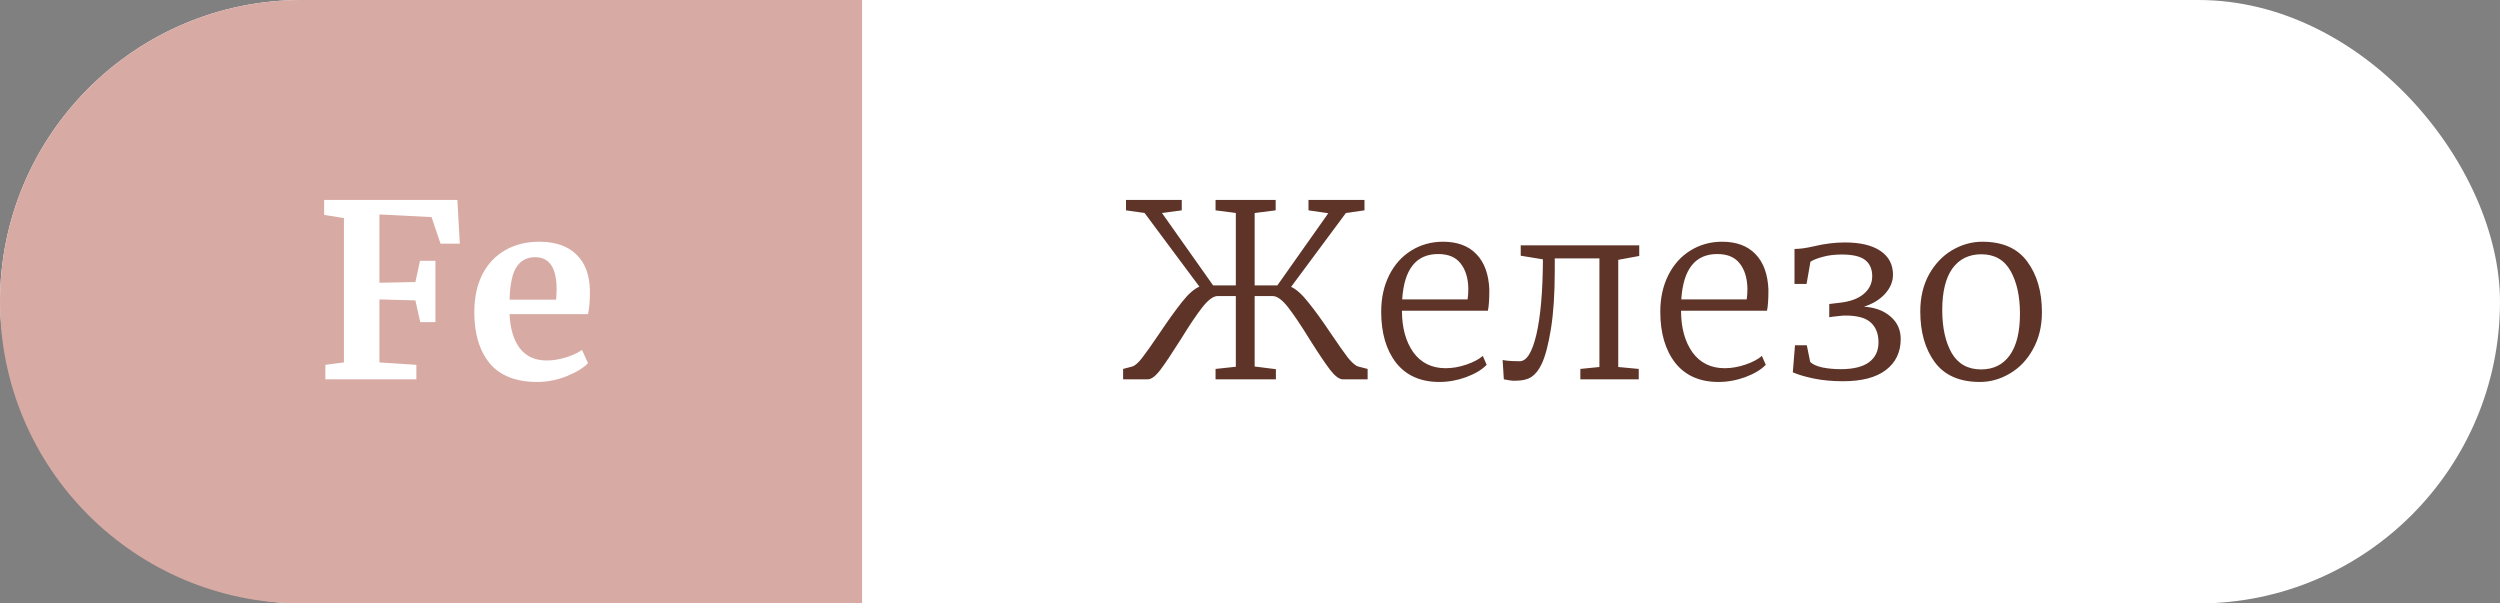 <?xml version="1.0" encoding="UTF-8"?> <svg xmlns="http://www.w3.org/2000/svg" width="145" height="35" viewBox="0 0 145 35" fill="none"><rect x="0" y="0" width="145" height="35" fill="#808080" stroke="none"/> <rect width="145" height="35" rx="17.5" fill="white"></rect> <path d="M0 17.5C0 7.835 7.835 0 17.5 0H50V35H17.5C7.835 35 0 27.165 0 17.5V17.5Z" fill="#D8AAA4"></path> <path d="M19.949 12.648L18.801 12.466V11.598H26.529L26.669 14.132H25.549L25.031 12.592L22.007 12.438V16.4L24.093 16.358L24.359 15.126H25.255V18.682H24.373L24.093 17.422L22.007 17.366V21.02L24.149 21.16V22H18.871V21.16L19.949 21.02V12.648ZM31.164 22.154C29.932 22.154 29.012 21.795 28.406 21.076C27.808 20.348 27.51 19.359 27.51 18.108C27.51 17.268 27.664 16.54 27.972 15.924C28.289 15.308 28.733 14.837 29.302 14.51C29.871 14.183 30.529 14.02 31.276 14.02C32.209 14.02 32.928 14.267 33.432 14.762C33.936 15.247 34.197 15.943 34.216 16.848C34.216 17.464 34.178 17.921 34.104 18.22H29.554C29.591 19.069 29.792 19.732 30.156 20.208C30.52 20.675 31.038 20.908 31.71 20.908C32.074 20.908 32.447 20.847 32.83 20.726C33.222 20.605 33.53 20.46 33.754 20.292L34.104 21.062C33.852 21.333 33.441 21.585 32.872 21.818C32.312 22.042 31.742 22.154 31.164 22.154ZM32.256 17.38C32.275 17.119 32.284 16.918 32.284 16.778C32.284 15.537 31.869 14.916 31.038 14.916C30.581 14.916 30.226 15.098 29.974 15.462C29.722 15.826 29.582 16.465 29.554 17.38H32.256Z" fill="white"></path> <path d="M74.884 16.638C75.192 16.778 75.528 17.081 75.892 17.548C76.265 18.005 76.704 18.612 77.208 19.368C77.619 19.975 77.941 20.432 78.174 20.74C78.417 21.039 78.617 21.211 78.776 21.258L79.322 21.398V22H77.88C77.675 22 77.427 21.813 77.138 21.44C76.849 21.057 76.466 20.488 75.99 19.732C75.467 18.883 75.038 18.243 74.702 17.814C74.366 17.385 74.067 17.17 73.806 17.17H72.77V21.258L74.002 21.412V22H70.502V21.398L71.678 21.272V17.17H70.628C70.376 17.17 70.077 17.389 69.732 17.828C69.396 18.257 68.976 18.883 68.472 19.704C67.977 20.488 67.59 21.067 67.31 21.44C67.03 21.813 66.783 22 66.568 22H65.14V21.398L65.672 21.258C65.831 21.211 66.022 21.043 66.246 20.754C66.47 20.465 66.797 20.003 67.226 19.368C67.739 18.603 68.178 17.991 68.542 17.534C68.906 17.067 69.247 16.764 69.564 16.624L66.386 12.354L65.308 12.2V11.598H68.542V12.2L67.394 12.354L70.362 16.554H71.678V12.354L70.502 12.2V11.598H73.988V12.2L72.77 12.354V16.554H74.086L77.04 12.368L75.892 12.2V11.598H79.14V12.2L78.062 12.354L74.884 16.638ZM83.483 22.154C82.4 22.154 81.565 21.785 80.977 21.048C80.398 20.301 80.109 19.312 80.109 18.08C80.109 17.287 80.263 16.582 80.571 15.966C80.879 15.35 81.304 14.874 81.845 14.538C82.396 14.193 83.012 14.02 83.693 14.02C84.524 14.02 85.168 14.258 85.625 14.734C86.092 15.21 86.344 15.896 86.381 16.792C86.381 17.371 86.353 17.781 86.297 18.024H81.313C81.313 19.004 81.532 19.807 81.971 20.432C82.419 21.048 83.044 21.356 83.847 21.356C84.239 21.356 84.641 21.286 85.051 21.146C85.462 21.006 85.779 20.838 86.003 20.642L86.227 21.16C85.957 21.44 85.56 21.678 85.037 21.874C84.524 22.061 84.006 22.154 83.483 22.154ZM85.121 17.366C85.149 17.17 85.163 16.965 85.163 16.75C85.154 16.134 85.004 15.644 84.715 15.28C84.435 14.916 84.001 14.734 83.413 14.734C82.135 14.734 81.439 15.611 81.327 17.366H85.121ZM90.176 15.728C90.176 17.044 90.101 18.164 89.952 19.088C89.802 20.012 89.62 20.693 89.406 21.132C89.256 21.449 89.07 21.687 88.846 21.846C88.622 22.005 88.29 22.084 87.852 22.084C87.684 22.084 87.474 22.056 87.222 22L87.152 20.88C87.366 20.927 87.698 20.95 88.146 20.95C88.547 20.95 88.869 20.432 89.112 19.396C89.354 18.351 89.48 16.899 89.49 15.042L88.202 14.832V14.23H95.076V14.846L93.858 15.07V21.286L95.048 21.398V22H91.66V21.398L92.766 21.286V14.986H90.176V15.728ZM99.671 22.154C98.588 22.154 97.753 21.785 97.165 21.048C96.586 20.301 96.297 19.312 96.297 18.08C96.297 17.287 96.451 16.582 96.759 15.966C97.067 15.35 97.491 14.874 98.033 14.538C98.583 14.193 99.199 14.02 99.881 14.02C100.711 14.02 101.355 14.258 101.813 14.734C102.279 15.21 102.531 15.896 102.569 16.792C102.569 17.371 102.541 17.781 102.485 18.024H97.501C97.501 19.004 97.72 19.807 98.159 20.432C98.607 21.048 99.232 21.356 100.035 21.356C100.427 21.356 100.828 21.286 101.239 21.146C101.649 21.006 101.967 20.838 102.191 20.642L102.415 21.16C102.144 21.44 101.747 21.678 101.225 21.874C100.711 22.061 100.193 22.154 99.671 22.154ZM101.309 17.366C101.337 17.17 101.351 16.965 101.351 16.75C101.341 16.134 101.192 15.644 100.903 15.28C100.623 14.916 100.189 14.734 99.601 14.734C98.322 14.734 97.627 15.611 97.515 17.366H101.309ZM104.081 14.44C104.38 14.44 104.753 14.389 105.201 14.286C105.817 14.137 106.419 14.062 107.007 14.062C107.894 14.062 108.58 14.225 109.065 14.552C109.551 14.879 109.793 15.341 109.793 15.938C109.793 16.33 109.639 16.699 109.331 17.044C109.023 17.38 108.617 17.627 108.113 17.786C108.767 17.833 109.285 18.029 109.667 18.374C110.05 18.71 110.241 19.139 110.241 19.662C110.241 20.427 109.952 21.029 109.373 21.468C108.804 21.897 107.978 22.112 106.895 22.112C106.279 22.112 105.719 22.061 105.215 21.958C104.711 21.855 104.301 21.734 103.983 21.594L104.109 20.026H104.795L104.991 20.992C105.131 21.132 105.369 21.239 105.705 21.314C106.041 21.379 106.391 21.412 106.755 21.412C107.493 21.412 108.043 21.277 108.407 21.006C108.771 20.735 108.953 20.353 108.953 19.858C108.953 19.345 108.795 18.953 108.477 18.682C108.16 18.411 107.637 18.285 106.909 18.304C106.825 18.313 106.69 18.327 106.503 18.346C106.317 18.365 106.181 18.383 106.097 18.402V17.632L106.685 17.562C107.292 17.497 107.759 17.329 108.085 17.058C108.421 16.778 108.589 16.433 108.589 16.022C108.589 15.611 108.454 15.299 108.183 15.084C107.913 14.869 107.46 14.762 106.825 14.762C106.396 14.762 106.023 14.809 105.705 14.902C105.388 14.986 105.155 15.079 105.005 15.182L104.781 16.47H104.081V14.44ZM111.376 18.066C111.376 17.254 111.544 16.54 111.88 15.924C112.225 15.308 112.673 14.837 113.224 14.51C113.784 14.183 114.367 14.02 114.974 14.02C116.15 14.02 117.018 14.403 117.578 15.168C118.147 15.933 118.432 16.913 118.432 18.108C118.432 18.92 118.259 19.634 117.914 20.25C117.578 20.866 117.13 21.337 116.57 21.664C116.019 21.991 115.441 22.154 114.834 22.154C113.658 22.154 112.785 21.771 112.216 21.006C111.656 20.241 111.376 19.261 111.376 18.066ZM114.904 21.426C115.623 21.426 116.178 21.151 116.57 20.6C116.962 20.049 117.158 19.247 117.158 18.192C117.158 17.184 116.976 16.358 116.612 15.714C116.248 15.07 115.683 14.748 114.918 14.748C114.199 14.748 113.639 15.023 113.238 15.574C112.846 16.125 112.65 16.927 112.65 17.982C112.65 18.999 112.832 19.83 113.196 20.474C113.569 21.109 114.139 21.426 114.904 21.426Z" fill="#5E3428"></path> </svg> 